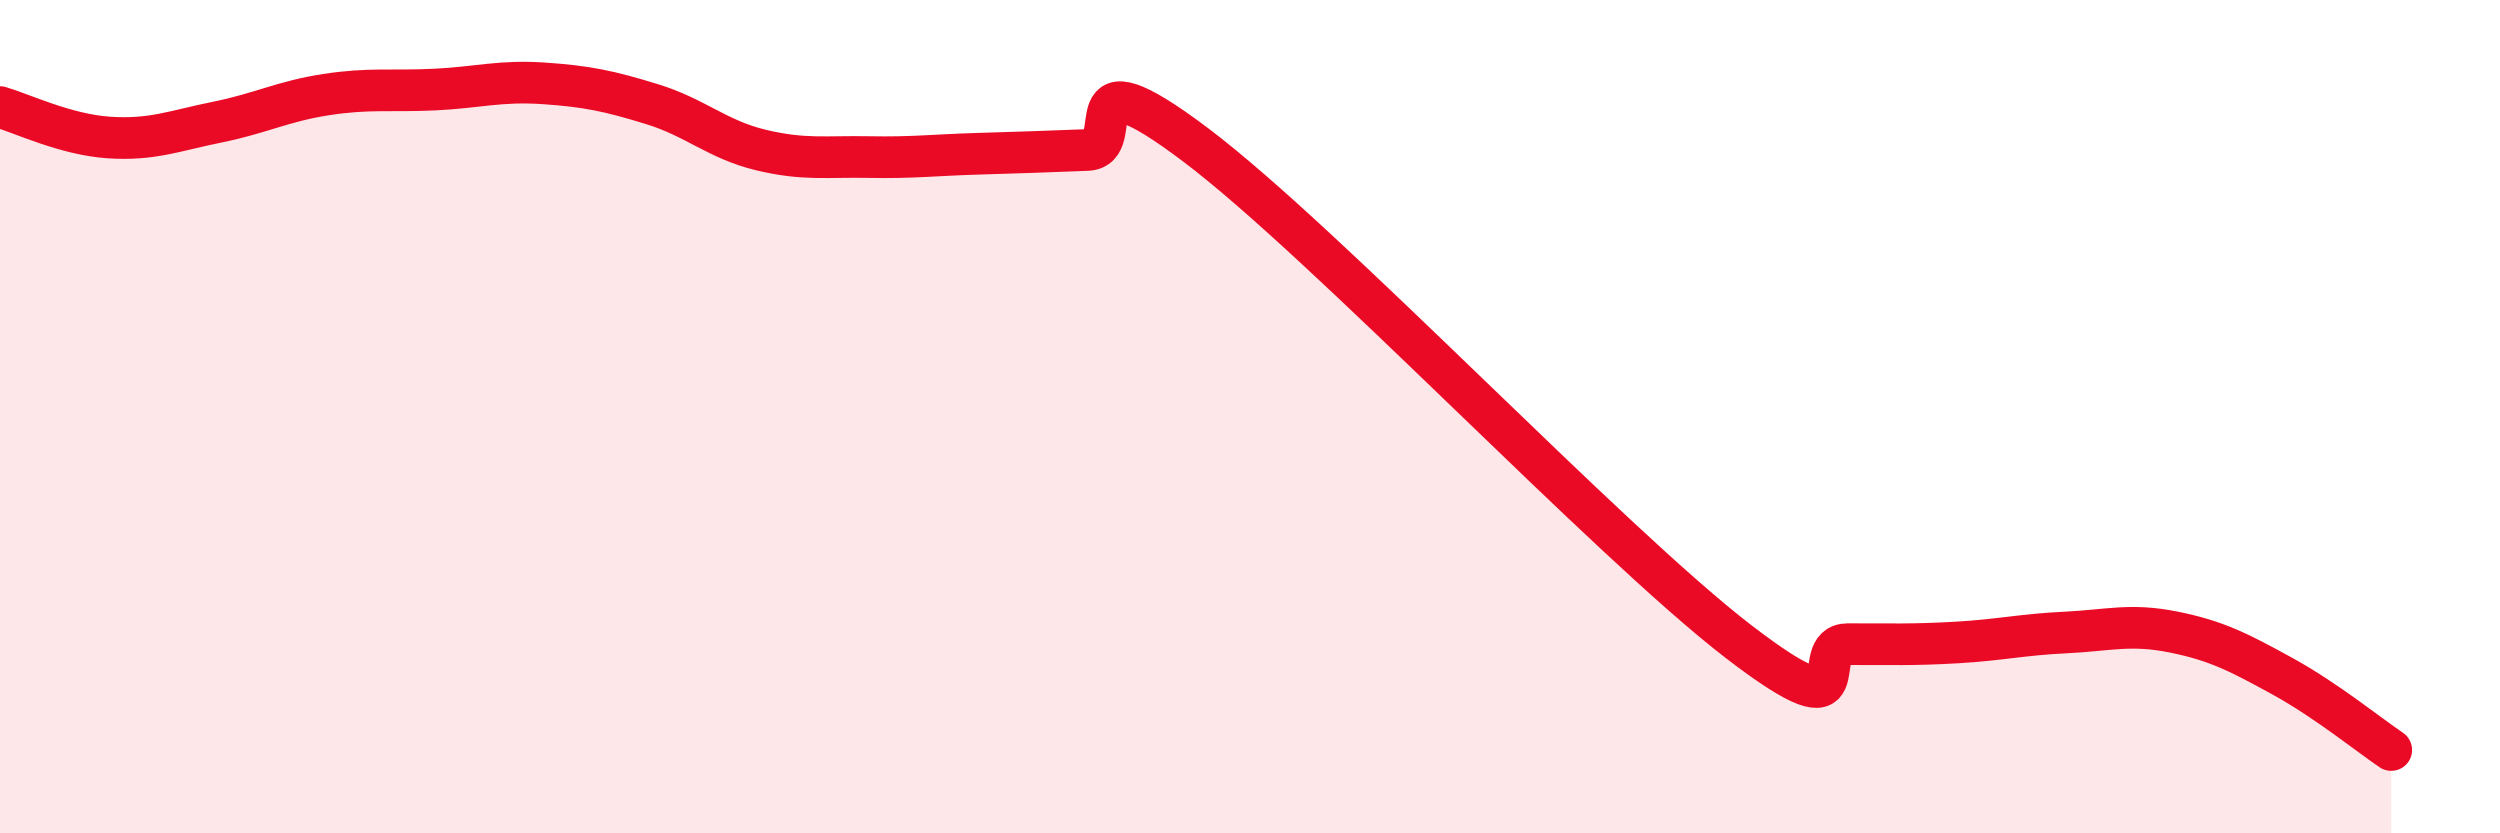 
    <svg width="60" height="20" viewBox="0 0 60 20" xmlns="http://www.w3.org/2000/svg">
      <path
        d="M 0,2.57 C 0.52,2.72 1.57,3.23 2.61,3.3 C 3.65,3.37 4.18,3.14 5.22,2.93 C 6.26,2.72 6.79,2.43 7.83,2.27 C 8.87,2.11 9.39,2.2 10.43,2.15 C 11.47,2.1 12,1.93 13.04,2 C 14.08,2.07 14.61,2.18 15.65,2.5 C 16.69,2.82 17.22,3.35 18.26,3.6 C 19.3,3.85 19.83,3.75 20.87,3.77 C 21.91,3.79 22.44,3.72 23.48,3.69 C 24.52,3.66 25.05,3.64 26.09,3.6 C 27.13,3.56 25.57,1.12 28.7,3.48 C 31.83,5.84 38.61,13.01 41.74,15.41 C 44.87,17.81 43.31,15.46 44.35,15.46 C 45.39,15.46 45.92,15.48 46.96,15.42 C 48,15.36 48.53,15.23 49.57,15.18 C 50.61,15.13 51.13,14.96 52.17,15.17 C 53.21,15.38 53.74,15.66 54.78,16.23 C 55.82,16.8 56.87,17.65 57.39,18L57.39 20L0 20Z"
        fill="#EB0A25"
        opacity="0.1"
        stroke-linecap="round"
        stroke-linejoin="round"
      />
      <path
        d="M 0,2.57 C 0.52,2.72 1.57,3.23 2.61,3.3 C 3.65,3.37 4.18,3.14 5.22,2.93 C 6.26,2.72 6.79,2.43 7.83,2.27 C 8.87,2.11 9.39,2.2 10.43,2.15 C 11.47,2.1 12,1.93 13.04,2 C 14.08,2.07 14.61,2.18 15.65,2.5 C 16.69,2.82 17.22,3.35 18.26,3.6 C 19.3,3.85 19.83,3.75 20.87,3.77 C 21.91,3.79 22.44,3.72 23.48,3.69 C 24.52,3.66 25.05,3.64 26.09,3.6 C 27.13,3.56 25.57,1.12 28.7,3.48 C 31.83,5.84 38.61,13.01 41.74,15.41 C 44.87,17.81 43.31,15.46 44.35,15.46 C 45.39,15.46 45.92,15.48 46.96,15.42 C 48,15.36 48.53,15.23 49.57,15.18 C 50.61,15.13 51.13,14.96 52.17,15.17 C 53.21,15.38 53.74,15.66 54.78,16.23 C 55.82,16.8 56.87,17.65 57.39,18"
        stroke="#EB0A25"
        stroke-width="1"
        fill="none"
        stroke-linecap="round"
        stroke-linejoin="round"
      />
    </svg>
  